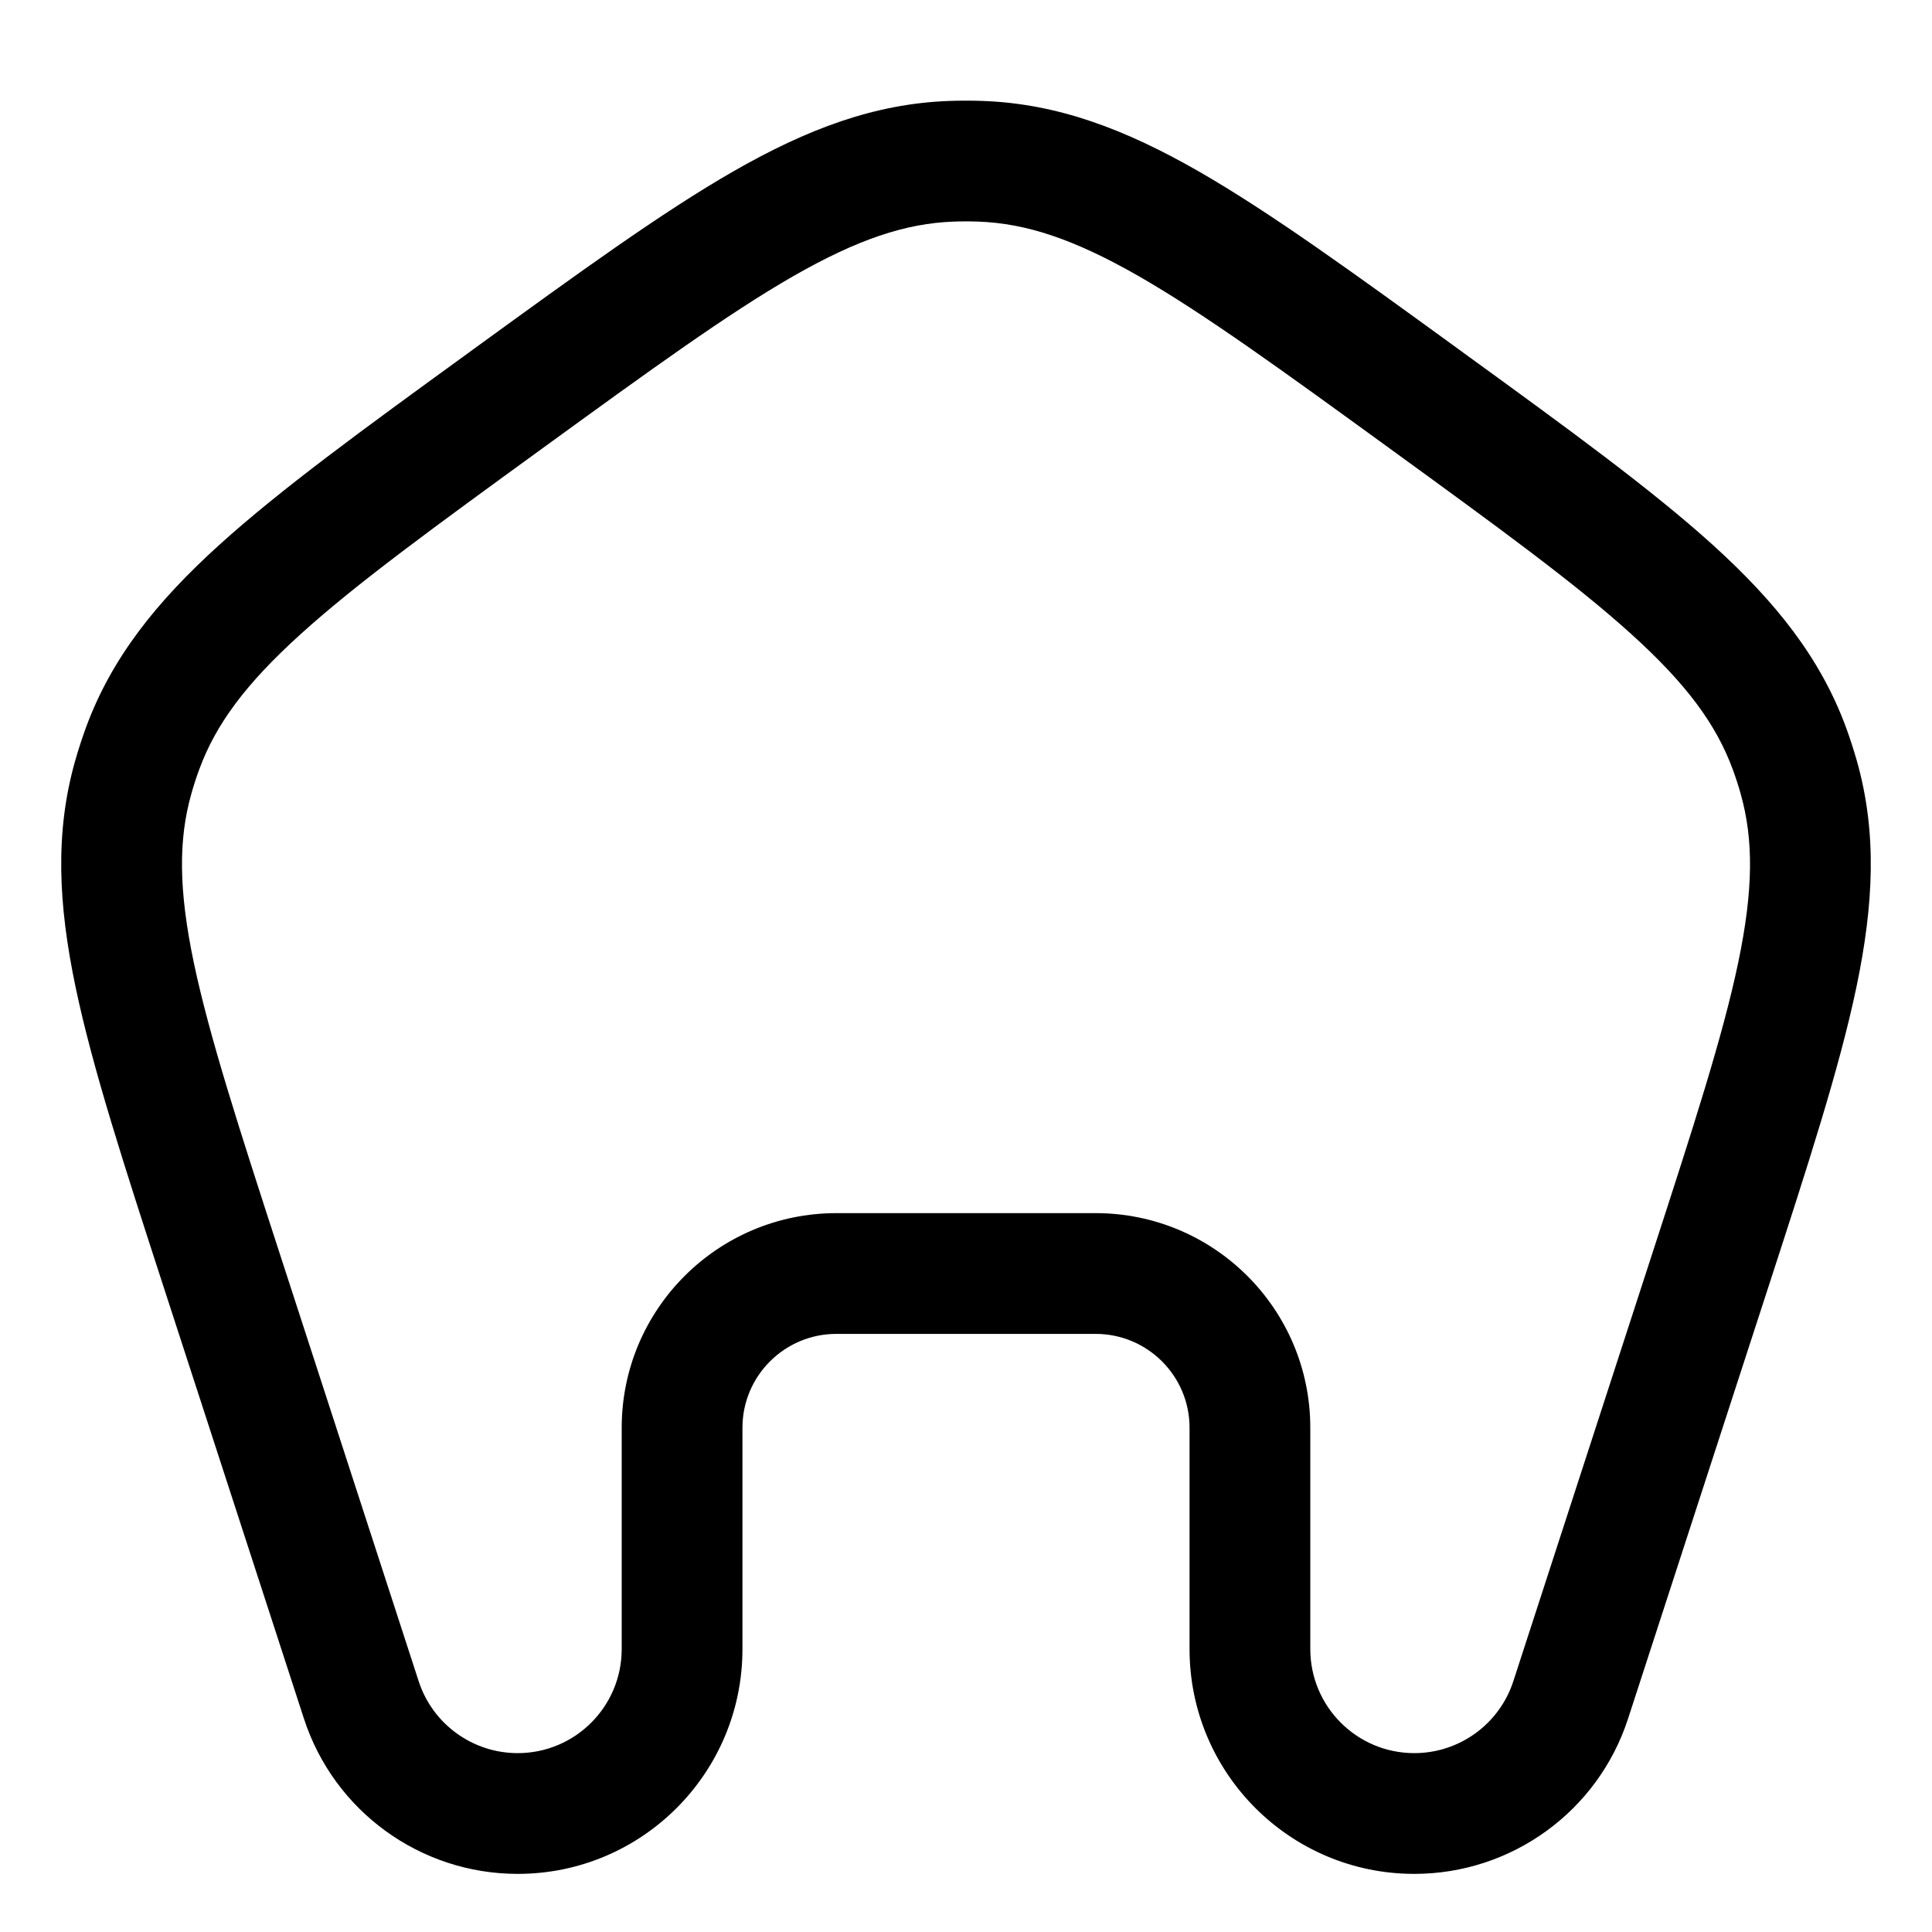 <svg width="24" height="24" viewBox="0 0 24 24" fill="none" xmlns="http://www.w3.org/2000/svg">
<path fill-rule="evenodd" clip-rule="evenodd" d="M12.211 1.254C12.07 1.249 11.93 1.249 11.789 1.254C10.862 1.288 10.027 1.603 9.111 2.128C8.219 2.64 7.192 3.386 5.888 4.333L5.817 4.385C4.514 5.331 3.487 6.078 2.725 6.768C1.942 7.477 1.384 8.174 1.065 9.045C1.017 9.177 0.974 9.311 0.935 9.446C0.681 10.339 0.723 11.23 0.939 12.263C1.15 13.27 1.542 14.477 2.04 16.01L3.775 21.348C4.149 22.499 5.221 23.278 6.431 23.278C7.973 23.278 9.223 22.028 9.223 20.485V17.736C9.223 17.092 9.746 16.57 10.39 16.57H13.61C14.254 16.57 14.777 17.092 14.777 17.736V20.485C14.777 22.028 16.027 23.278 17.569 23.278C18.779 23.278 19.852 22.499 20.225 21.348L21.96 16.01C22.458 14.477 22.85 13.27 23.061 12.263C23.277 11.23 23.319 10.339 23.065 9.446C23.026 9.311 22.983 9.177 22.935 9.045C22.616 8.174 22.058 7.477 21.276 6.768C20.513 6.078 19.486 5.331 18.183 4.385L18.112 4.333C16.808 3.386 15.781 2.64 14.889 2.128C13.973 1.603 13.138 1.288 12.211 1.254ZM11.844 2.753C11.948 2.749 12.052 2.749 12.156 2.753C12.751 2.775 13.344 2.972 14.143 3.429C14.957 3.896 15.919 4.594 17.265 5.572C18.612 6.551 19.573 7.25 20.268 7.88C20.951 8.498 21.321 9.001 21.526 9.561C21.562 9.658 21.594 9.757 21.622 9.857C21.785 10.43 21.781 11.055 21.593 11.956C21.401 12.874 21.034 14.005 20.52 15.588L18.799 20.885C18.626 21.417 18.129 21.778 17.569 21.778C16.855 21.778 16.277 21.199 16.277 20.485V17.736C16.277 16.264 15.083 15.07 13.61 15.07H10.39C8.917 15.07 7.723 16.264 7.723 17.736V20.485C7.723 21.199 7.145 21.778 6.431 21.778C5.871 21.778 5.374 21.417 5.201 20.885L3.48 15.588C2.966 14.005 2.6 12.874 2.407 11.956C2.219 11.055 2.215 10.43 2.378 9.857C2.406 9.757 2.438 9.658 2.474 9.561C2.679 9.001 3.049 8.498 3.732 7.88C4.427 7.25 5.388 6.551 6.735 5.572C8.081 4.594 9.043 3.896 9.857 3.429C10.656 2.972 11.249 2.775 11.844 2.753Z" fill="black"/>
</svg>
